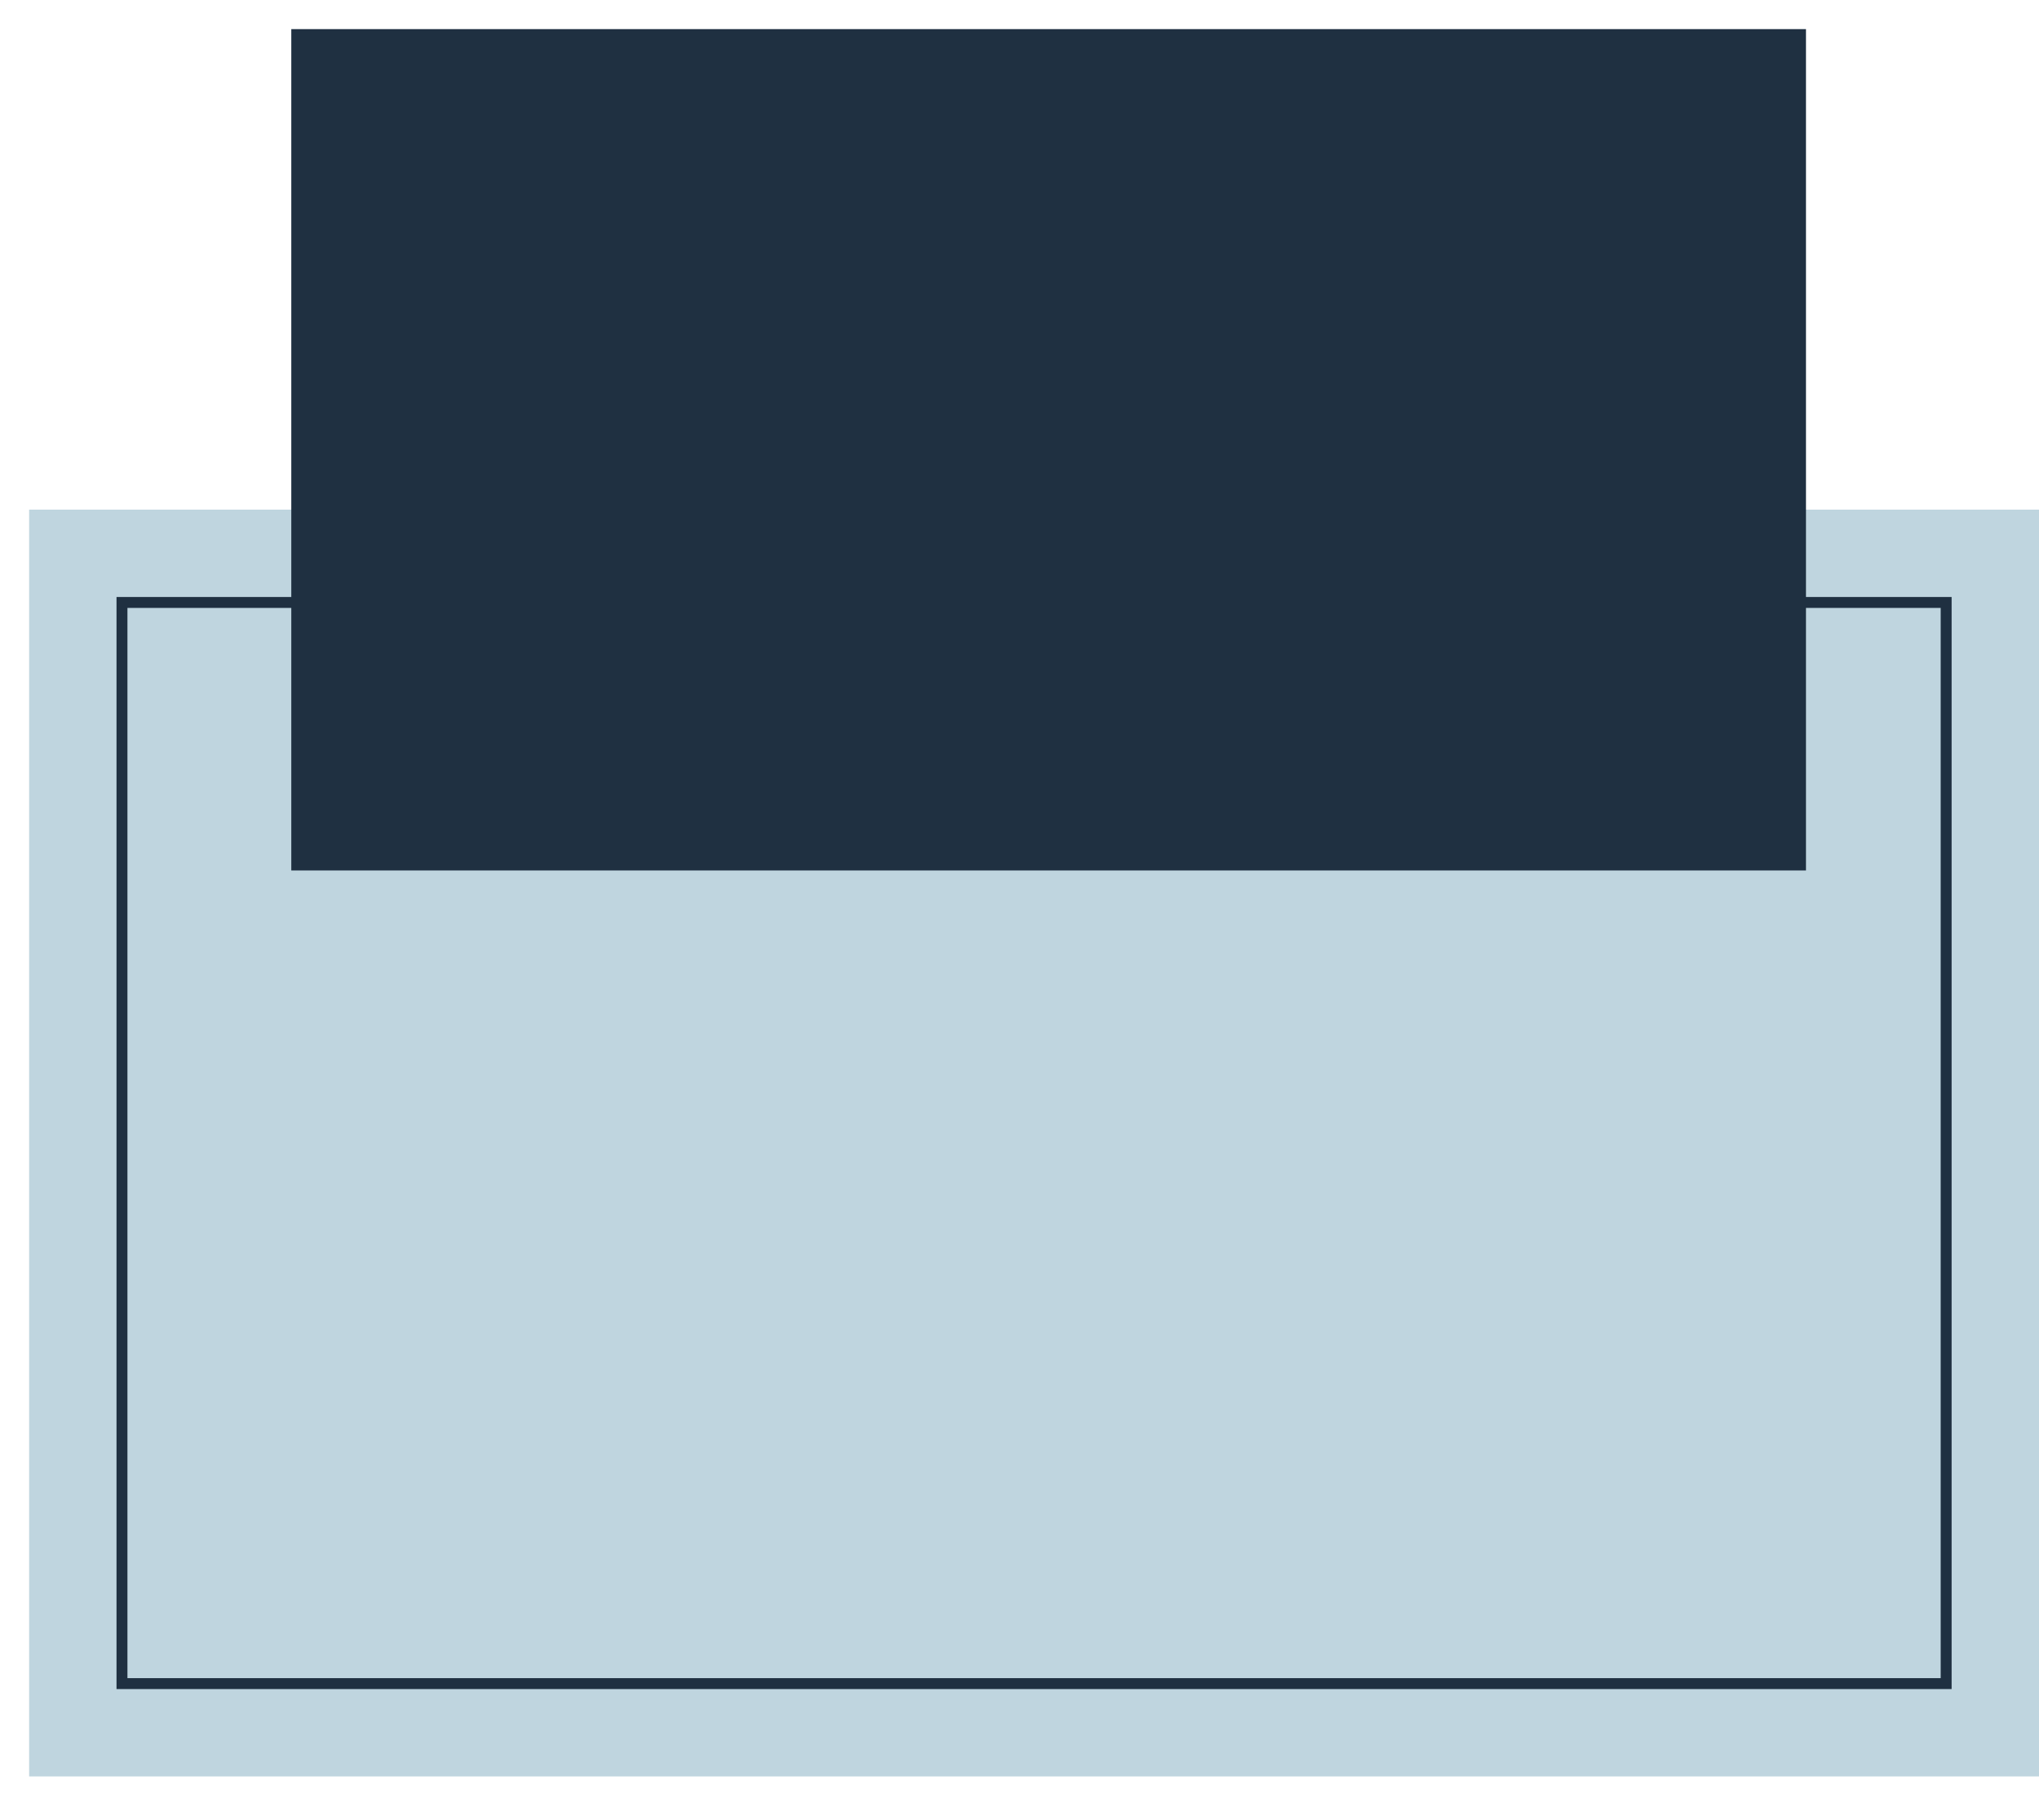 <svg xmlns="http://www.w3.org/2000/svg" fill="none" viewBox="0 0 28 25" height="25" width="28">
<rect fill="#BFD5DF" height="17.4" width="27.6" y="7" x="0.4"></rect>
<rect stroke-width="0.15" stroke="#1F3041" height="14.85" width="25.05" y="8.275" x="1.675"></rect>
<rect fill="#1F3041" height="11.556" width="20.8" y="0.4" x="4"></rect>
</svg>